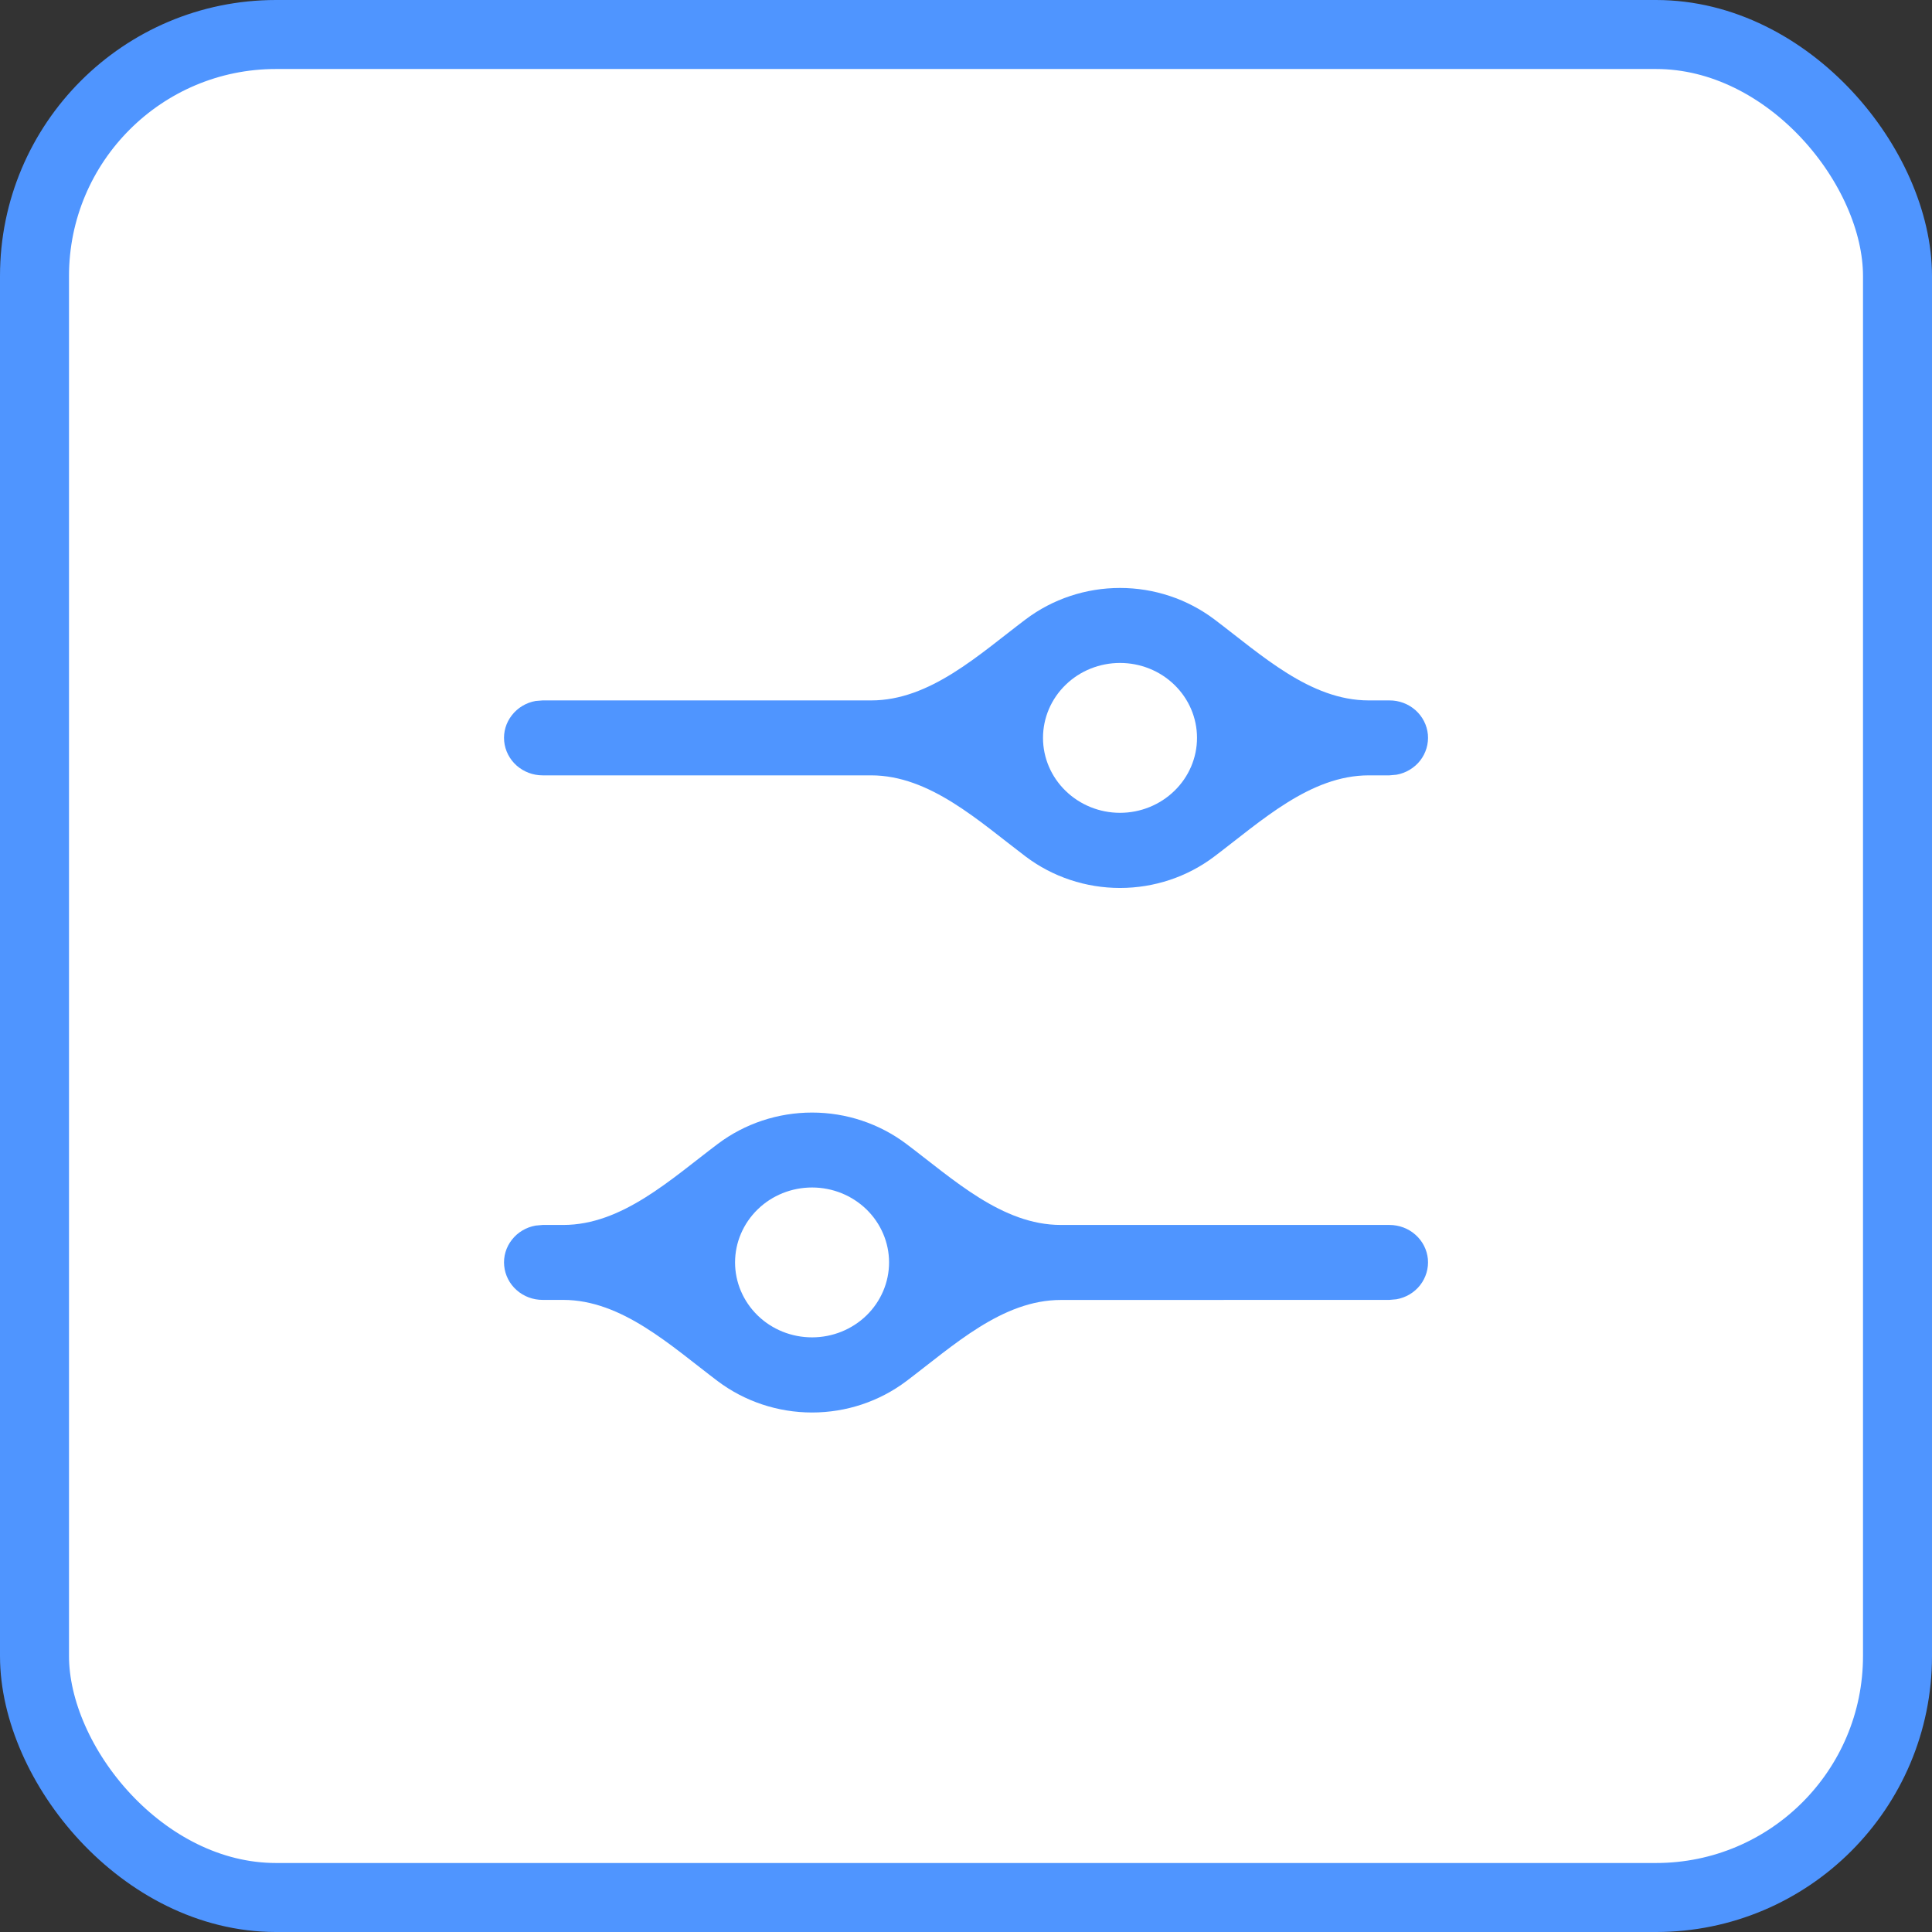<svg width="28" height="28" viewBox="0 0 28 28" fill="none" xmlns="http://www.w3.org/2000/svg">
<rect x="0" y="0" width="28" height="28" fill="#333333" stroke="none"/>
<rect x="0.5" y="0.5" width="27" height="27" rx="3.5" fill="white" stroke="#4F95FF"/>
<path d="M11.769 16.124C12.264 16.124 12.744 16.284 13.136 16.579C13.816 17.091 14.523 17.753 15.374 17.753H20.137C20.276 17.753 20.411 17.803 20.514 17.895C20.617 17.986 20.681 18.112 20.694 18.247C20.706 18.382 20.666 18.517 20.582 18.625C20.498 18.733 20.375 18.806 20.238 18.83L20.137 18.839L15.375 18.84C14.523 18.84 13.816 19.503 13.136 20.016C12.745 20.311 12.264 20.471 11.769 20.471C11.274 20.471 10.793 20.311 10.401 20.016C9.721 19.503 9.014 18.84 8.162 18.839L7.864 18.839C7.724 18.839 7.59 18.789 7.487 18.697C7.384 18.606 7.32 18.48 7.307 18.345C7.294 18.21 7.334 18.075 7.419 17.967C7.503 17.859 7.626 17.786 7.763 17.762L7.864 17.753H8.163C9.015 17.753 9.722 17.091 10.402 16.579C10.793 16.284 11.274 16.124 11.769 16.124ZM11.769 17.21C11.473 17.21 11.189 17.324 10.98 17.528C10.771 17.732 10.653 18.008 10.653 18.296C10.653 18.584 10.771 18.86 10.98 19.064C11.189 19.268 11.473 19.382 11.769 19.382C12.065 19.382 12.348 19.268 12.558 19.064C12.767 18.86 12.885 18.584 12.885 18.296C12.885 18.008 12.767 17.732 12.558 17.528C12.348 17.324 12.065 17.21 11.769 17.21ZM16.232 8.521C16.727 8.521 17.207 8.681 17.599 8.976C18.279 9.489 18.986 10.151 19.837 10.151H20.137C20.276 10.15 20.411 10.201 20.514 10.292C20.617 10.384 20.681 10.509 20.694 10.645C20.706 10.78 20.666 10.915 20.582 11.023C20.498 11.13 20.375 11.204 20.238 11.228L20.137 11.237L19.838 11.237C18.986 11.237 18.279 11.9 17.599 12.413C17.208 12.709 16.727 12.869 16.232 12.869C15.737 12.869 15.256 12.709 14.864 12.413C14.185 11.9 13.477 11.238 12.626 11.237L7.864 11.237C7.724 11.237 7.59 11.186 7.487 11.095C7.384 11.003 7.32 10.878 7.307 10.743C7.294 10.607 7.334 10.473 7.419 10.365C7.503 10.257 7.626 10.183 7.763 10.159L7.864 10.151H12.626C13.478 10.151 14.185 9.489 14.865 8.976C15.256 8.681 15.737 8.521 16.232 8.521ZM16.232 9.608C15.936 9.608 15.652 9.722 15.443 9.926C15.234 10.129 15.116 10.405 15.116 10.694C15.116 10.982 15.234 11.258 15.443 11.461C15.652 11.665 15.936 11.78 16.232 11.78C16.528 11.78 16.812 11.665 17.021 11.461C17.23 11.258 17.348 10.982 17.348 10.694C17.348 10.405 17.23 10.129 17.021 9.926C16.812 9.722 16.528 9.608 16.232 9.608Z" fill="#4F95FF"/>
</svg>

